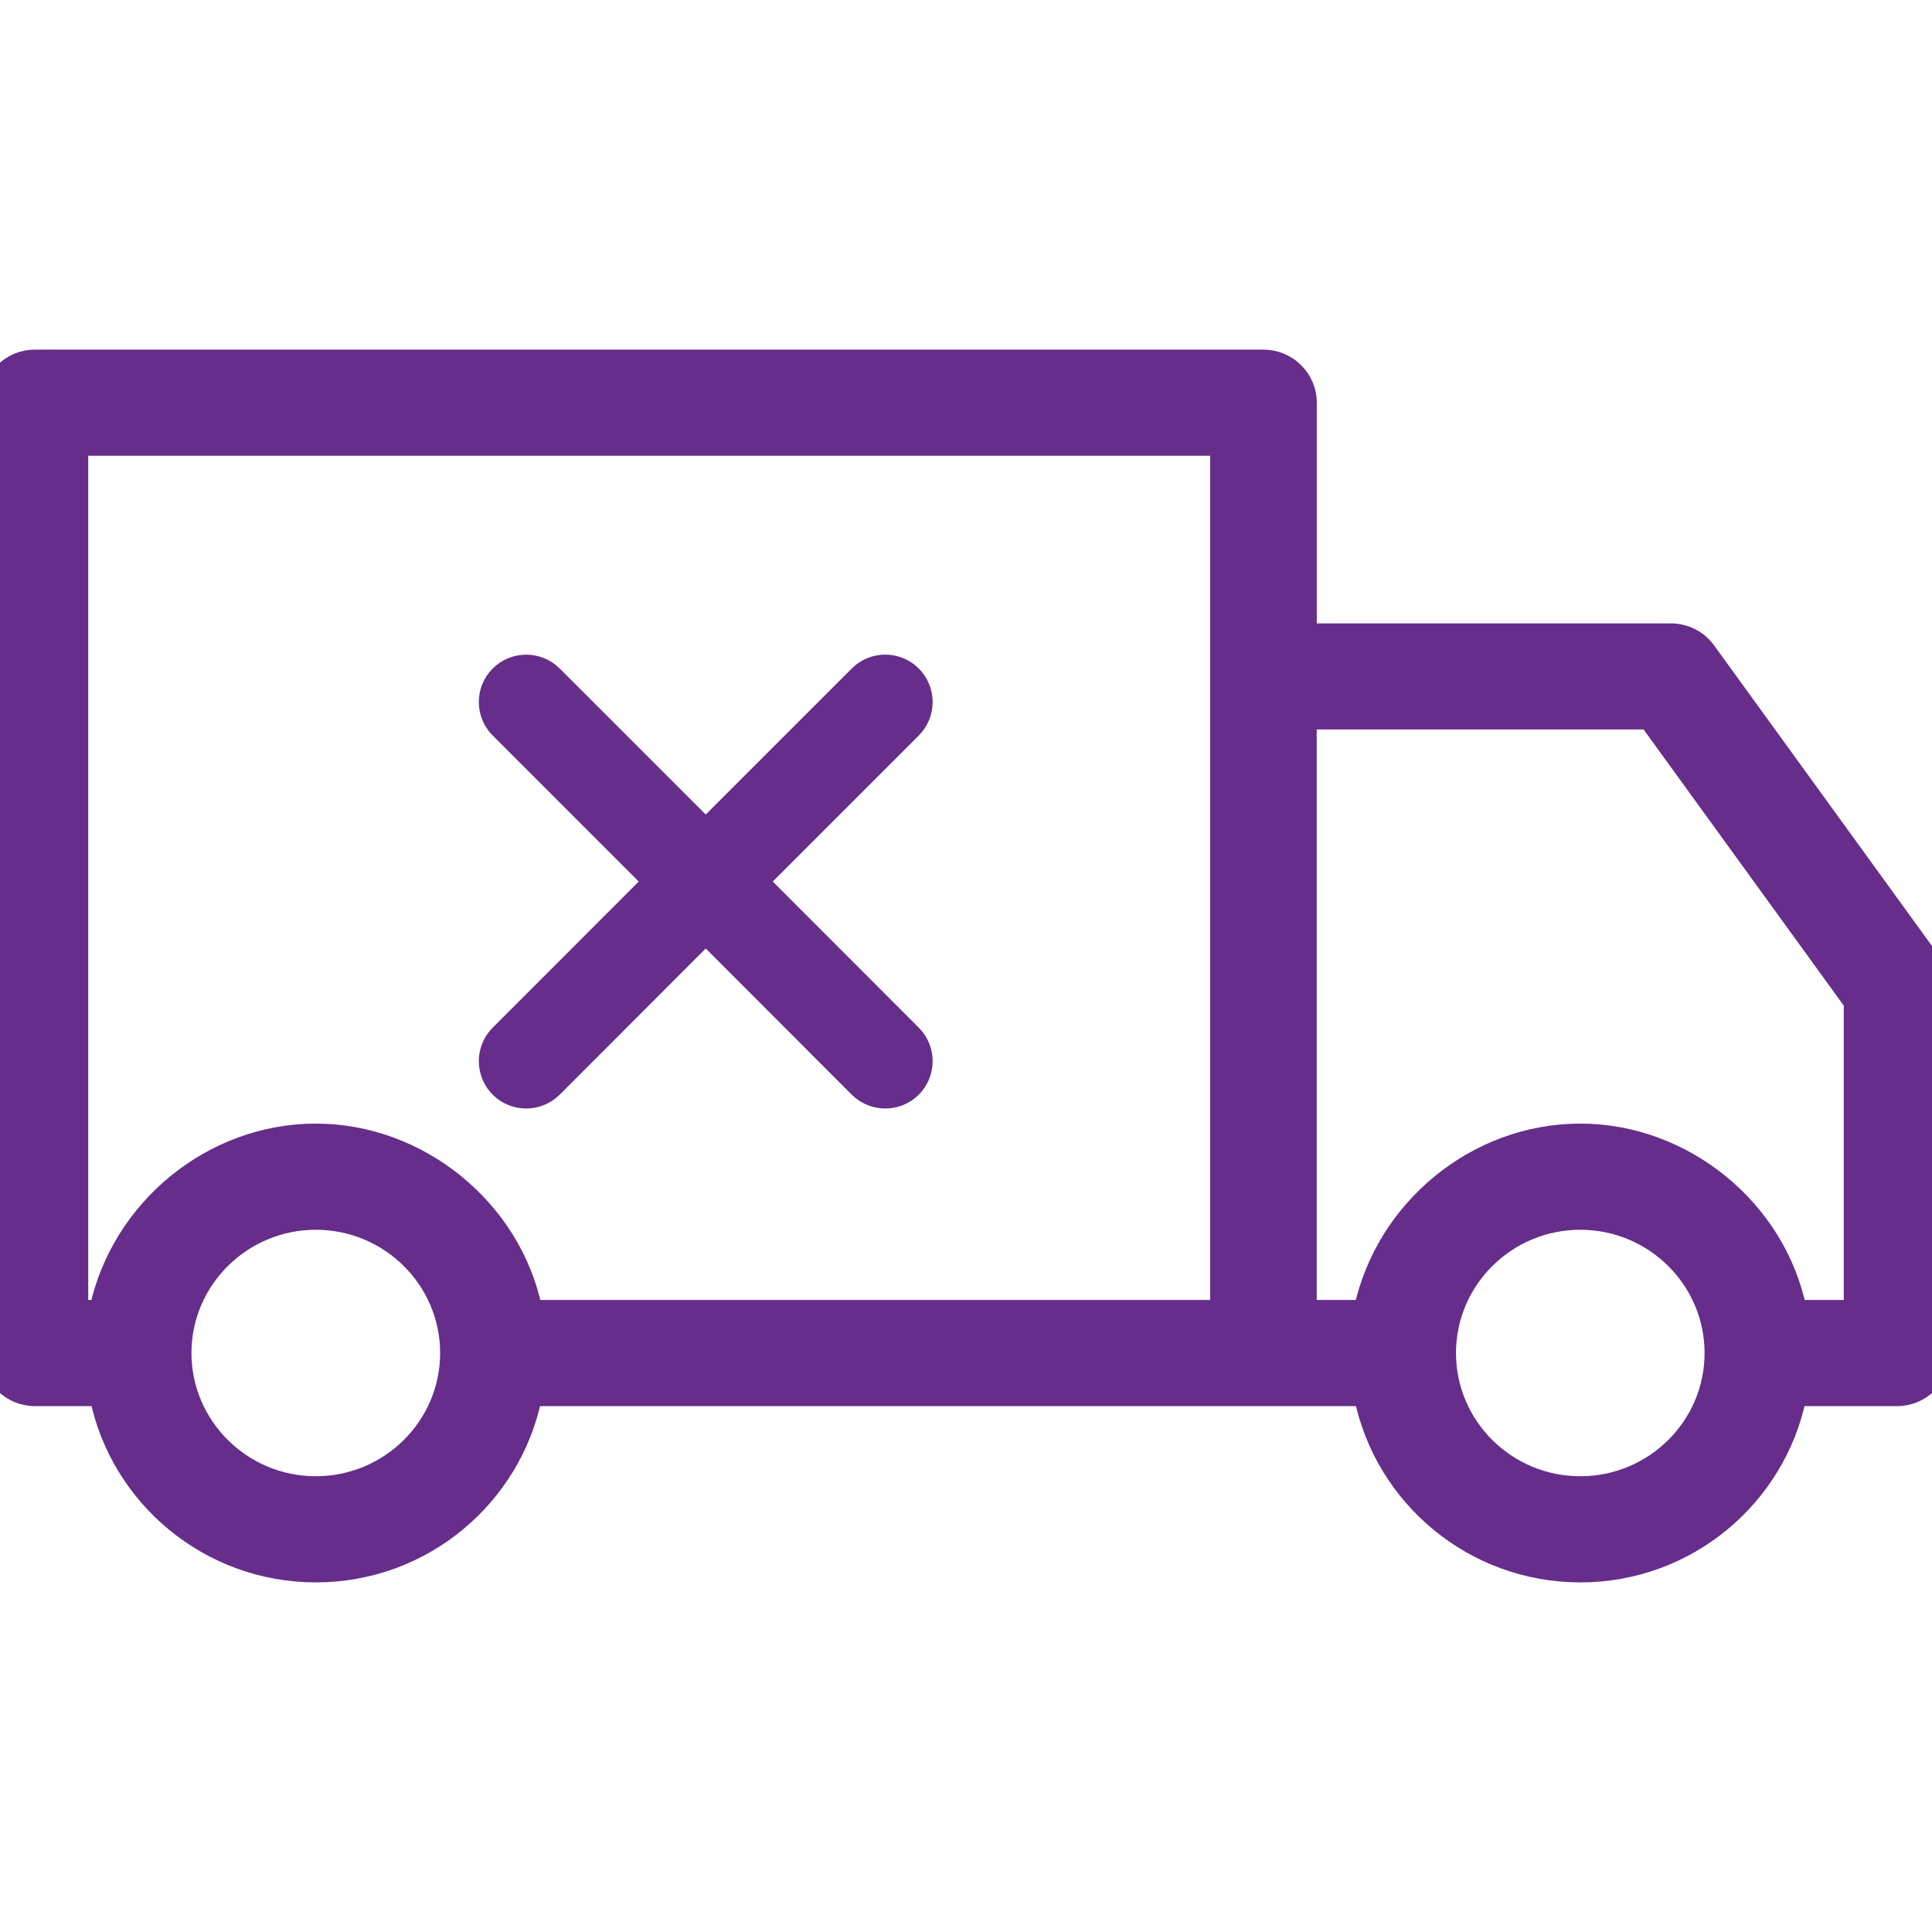 <svg xmlns="http://www.w3.org/2000/svg" width="21" height="21" viewBox="0 0 21 21" fill="none"><g clip-path="url(#clip0_90_2244)"><path d="M13.733 3.9C13.997 3.901 14.213 4.113 14.213 4.377V6.876H18.161C18.315 6.876 18.46 6.949 18.55 7.073L21.01 10.467L21.049 10.531C21.082 10.597 21.1 10.671 21.1 10.746V14.707C21.099 14.971 20.884 15.184 20.62 15.184H19.534C19.311 16.275 18.341 17.1 17.177 17.1C16.013 17.099 15.043 16.275 14.819 15.184H5.79C5.566 16.275 4.597 17.1 3.433 17.1C2.269 17.099 1.299 16.275 1.075 15.184H0.38C0.116 15.184 -0.099 14.971 -0.1 14.707V4.377C-0.1 4.113 0.116 3.9 0.38 3.9H13.733ZM3.433 13.267C2.632 13.267 1.981 13.914 1.981 14.707C1.982 15.5 2.632 16.146 3.433 16.146C4.233 16.146 4.884 15.5 4.884 14.707C4.884 13.914 4.234 13.267 3.433 13.267ZM17.177 13.267C16.376 13.267 15.726 13.914 15.726 14.707C15.726 15.5 16.376 16.146 17.177 16.146C17.978 16.146 18.628 15.5 18.628 14.707C18.628 13.914 17.978 13.267 17.177 13.267ZM14.212 14.23H14.817C15.05 13.139 16.042 12.313 17.177 12.313C18.304 12.313 19.311 13.139 19.536 14.23H20.141V10.898L17.916 7.829H14.212V14.23ZM0.859 14.23H1.073C1.306 13.14 2.298 12.313 3.433 12.313C4.559 12.313 5.567 13.139 5.793 14.23H13.254V4.854H0.859V14.23Z" fill="#662D8B" stroke="#662D8B" stroke-width="0.2"></path><path d="M9.329 7.337C9.491 7.175 9.754 7.175 9.916 7.337C10.078 7.5 10.078 7.762 9.916 7.924L8.258 9.582L9.916 11.241C10.078 11.403 10.078 11.666 9.916 11.828C9.835 11.909 9.728 11.949 9.622 11.949C9.516 11.949 9.41 11.908 9.329 11.828L7.671 10.168L6.013 11.828C5.932 11.908 5.825 11.949 5.72 11.949C5.614 11.949 5.507 11.909 5.426 11.828C5.264 11.665 5.264 11.402 5.427 11.24L7.084 9.582L5.426 7.924C5.264 7.762 5.264 7.499 5.426 7.337C5.588 7.175 5.851 7.176 6.013 7.337L7.671 8.995L9.329 7.337Z" fill="#662D8B" stroke="#662D8B" stroke-width="0.2"></path></g><defs><clipPath id="clip0_90_2244"><rect width="21" height="21" fill="white"></rect></clipPath></defs></svg>